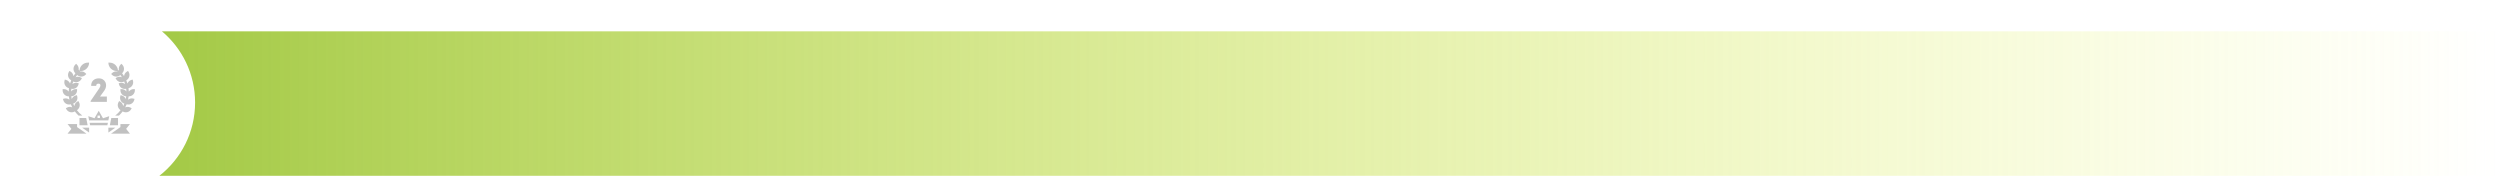 <svg width="1038" height="81" viewBox="0 0 1038 81" fill="none" xmlns="http://www.w3.org/2000/svg">
<g filter="url(#filter0_d)">
<circle cx="40.5" cy="40.5" r="32.5" fill="white"/>
</g>
<path fill-rule="evenodd" clip-rule="evenodd" d="M66.163 73C75.194 65.941 81.001 54.936 81.001 42.571C81.001 30.697 75.645 20.076 67.221 13H1038V73H66.163Z" fill="url(#paint0_linear)"/>
<path d="M37 55.039V53H34.086L37 55.039Z" fill="#C1C1C1"/>
<path d="M37.41 52H44.59L44.79 51H37.21L37.41 52Z" fill="#C1C1C1"/>
<path d="M49 49H46.21L45.61 52H49V49Z" fill="#C1C1C1"/>
<path d="M33 49V52H36.39L35.79 49H33Z" fill="#C1C1C1"/>
<path d="M32 51.5H28.04L29.64 53.5L28.04 55.5H35.913L32 52.761V51.5Z" fill="#C1C1C1"/>
<path d="M50 51.5V52.761L46.086 55.5H53.959L52.36 53.5L53.959 51.5H50Z" fill="#C1C1C1"/>
<path d="M45 53V55.039L47.914 53H45Z" fill="#C1C1C1"/>
<path d="M42.768 49.104L40.999 46.008L39.23 49.104L36.658 48.246L37.009 50H44.989L45.34 48.246L42.768 49.104ZM41.499 49H40.499V48H41.499V49Z" fill="#C1C1C1"/>
<path d="M30.991 46.299L31.066 46.257C31.53 46.877 32.05 47.462 32.627 48H34.173C33.316 47.339 32.569 46.578 31.933 45.745C33.066 45.033 33.447 43.552 32.773 42.384L32.523 41.951L32.09 42.201C31.381 42.61 30.957 43.316 30.866 44.07C30.687 43.729 30.524 43.38 30.379 43.023C31.66 42.632 32.414 41.297 32.065 39.992L31.935 39.51L31.452 39.639C30.663 39.85 30.071 40.421 29.788 41.125C29.705 40.752 29.64 40.373 29.593 39.99C30.93 39.941 32 38.849 32 37.5V37H31.5C30.686 37 29.97 37.395 29.513 37.998C29.529 37.615 29.565 37.236 29.617 36.858C30.919 37.154 32.233 36.377 32.582 35.075L32.712 34.592L32.228 34.462C31.443 34.252 30.65 34.448 30.053 34.91C30.168 34.547 30.3 34.191 30.448 33.84C31.63 34.461 33.099 34.05 33.772 32.884L34.022 32.451L33.589 32.201C32.884 31.794 32.066 31.778 31.369 32.072C31.573 31.75 31.794 31.439 32.028 31.137C33.008 32.044 34.535 32.029 35.489 31.076L35.843 30.722L35.489 30.369C34.897 29.776 34.083 29.549 33.315 29.675L33.153 29.5H33.5C35.433 29.5 37 27.933 37 26H36.5C34.62 26 33.09 27.483 33.008 29.343L32.66 28.968C32.657 28.971 32.654 28.975 32.651 28.978C32.766 28.219 32.539 27.418 31.954 26.833L31.601 26.48L31.247 26.833C30.271 27.809 30.271 29.392 31.247 30.369L31.311 30.431C31.015 30.806 30.741 31.197 30.489 31.599C30.405 30.834 29.979 30.116 29.261 29.701L28.828 29.451L28.578 29.884C27.887 31.08 28.297 32.609 29.492 33.3L29.572 33.346C29.383 33.783 29.22 34.231 29.079 34.687C28.801 33.968 28.201 33.384 27.4 33.169L26.917 33.04L26.788 33.523C26.43 34.856 27.221 36.227 28.555 36.585L28.643 36.608C28.573 37.078 28.53 37.552 28.513 38.029C28.058 37.408 27.328 37 26.5 37H26V37.5C26 38.88 27.119 40 28.5 40H28.587C28.642 40.474 28.721 40.941 28.826 41.401C28.226 40.923 27.42 40.72 26.623 40.934L26.14 41.063L26.27 41.546C26.627 42.88 27.997 43.671 29.331 43.314L29.409 43.293C29.583 43.733 29.782 44.163 30.003 44.581C29.302 44.277 28.473 44.289 27.759 44.702L27.326 44.952L27.576 45.385C28.267 46.58 29.796 46.989 30.991 46.299V46.299Z" fill="#C1C1C1"/>
<path d="M53.5 40C54.88 40 56 38.88 56 37.5V37H55.5C54.672 37 53.943 37.408 53.487 38.029C53.47 37.551 53.428 37.077 53.358 36.608L53.445 36.584C54.779 36.227 55.57 34.856 55.213 33.522L55.084 33.039L54.6 33.169C53.799 33.383 53.2 33.967 52.922 34.686C52.781 34.23 52.617 33.782 52.428 33.344L52.508 33.298C53.703 32.608 54.114 31.079 53.423 29.884L53.173 29.451L52.74 29.701C52.022 30.115 51.594 30.833 51.511 31.599C51.26 31.195 50.986 30.805 50.69 30.43L50.753 30.367C51.73 29.391 51.73 27.808 50.753 26.832L50.4 26.479L50.046 26.832C49.462 27.416 49.234 28.218 49.35 28.977C49.346 28.974 49.343 28.971 49.34 28.968L48.992 29.343C48.91 27.483 47.38 26 45.5 26H45C45 27.933 46.567 29.5 48.5 29.5H48.847L48.684 29.675C47.917 29.549 47.102 29.776 46.511 30.369L46.157 30.722L46.511 31.076C47.464 32.029 48.99 32.044 49.971 31.137C50.206 31.439 50.426 31.75 50.63 32.072C49.934 31.778 49.115 31.794 48.41 32.201L47.977 32.451L48.227 32.884C48.901 34.05 50.37 34.461 51.551 33.84C51.7 34.191 51.832 34.547 51.946 34.91C51.349 34.448 50.556 34.252 49.771 34.462L49.288 34.592L49.417 35.075C49.766 36.377 51.08 37.154 52.383 36.858C52.435 37.236 52.471 37.615 52.486 37.998C52.031 37.395 51.314 37 50.5 37H50V37.5C50 38.849 51.071 39.941 52.407 39.99C52.36 40.373 52.294 40.752 52.212 41.125C51.928 40.421 51.337 39.85 50.547 39.639L50.065 39.51L49.935 39.992C49.586 41.297 50.339 42.631 51.62 43.023C51.475 43.38 51.312 43.729 51.133 44.07C51.042 43.316 50.618 42.61 49.91 42.201L49.477 41.951L49.227 42.384C48.553 43.552 48.934 45.033 50.066 45.745C49.431 46.578 48.683 47.339 47.826 48H49.372C49.95 47.462 50.47 46.877 50.934 46.257L51.008 46.299C52.203 46.989 53.733 46.58 54.423 45.384L54.673 44.951L54.24 44.701C53.527 44.289 52.698 44.276 51.996 44.581C52.218 44.163 52.416 43.733 52.59 43.292L52.668 43.313C54.002 43.671 55.373 42.88 55.73 41.545L55.859 41.062L55.377 40.933C54.58 40.719 53.773 40.922 53.174 41.401C53.278 40.941 53.358 40.474 53.412 39.999H53.5V40Z" fill="#C1C1C1"/>
<path d="M41.236 36.635L37.629 41.915V42.286H44.376C44.376 41.449 44.376 40.928 44.376 40.091H41.524L43.458 37.403C44.884 35.195 43.677 32.466 40.92 32.535C39.22 32.576 37.821 33.591 37.848 35.662C38.644 35.662 39.124 35.662 39.933 35.662C39.933 34.99 40.331 34.729 40.879 34.729C42.086 34.729 41.716 35.991 41.236 36.635Z" fill="#C1C1C1"/>
<defs>
<filter id="filter0_d" x="0.353" y="0.353" width="80.294" height="80.294" filterUnits="userSpaceOnUse" color-interpolation-filters="sRGB">
<feFlood flood-opacity="0" result="BackgroundImageFix"/>
<feColorMatrix in="SourceAlpha" type="matrix" values="0 0 0 0 0 0 0 0 0 0 0 0 0 0 0 0 0 0 127 0"/>
<feOffset/>
<feGaussianBlur stdDeviation="3.824"/>
<feColorMatrix type="matrix" values="0 0 0 0 0 0 0 0 0 0 0 0 0 0 0 0 0 0 0.1 0"/>
<feBlend mode="normal" in2="BackgroundImageFix" result="effect1_dropShadow"/>
<feBlend mode="normal" in="SourceGraphic" in2="effect1_dropShadow" result="shape"/>
</filter>
<linearGradient id="paint0_linear" x1="64.936" y1="73" x2="1037.65" y2="73" gradientUnits="userSpaceOnUse">
<stop stop-color="#A3C946"/>
<stop offset="1" stop-color="#EBF85B" stop-opacity="0"/>
</linearGradient>
</defs>
</svg>
